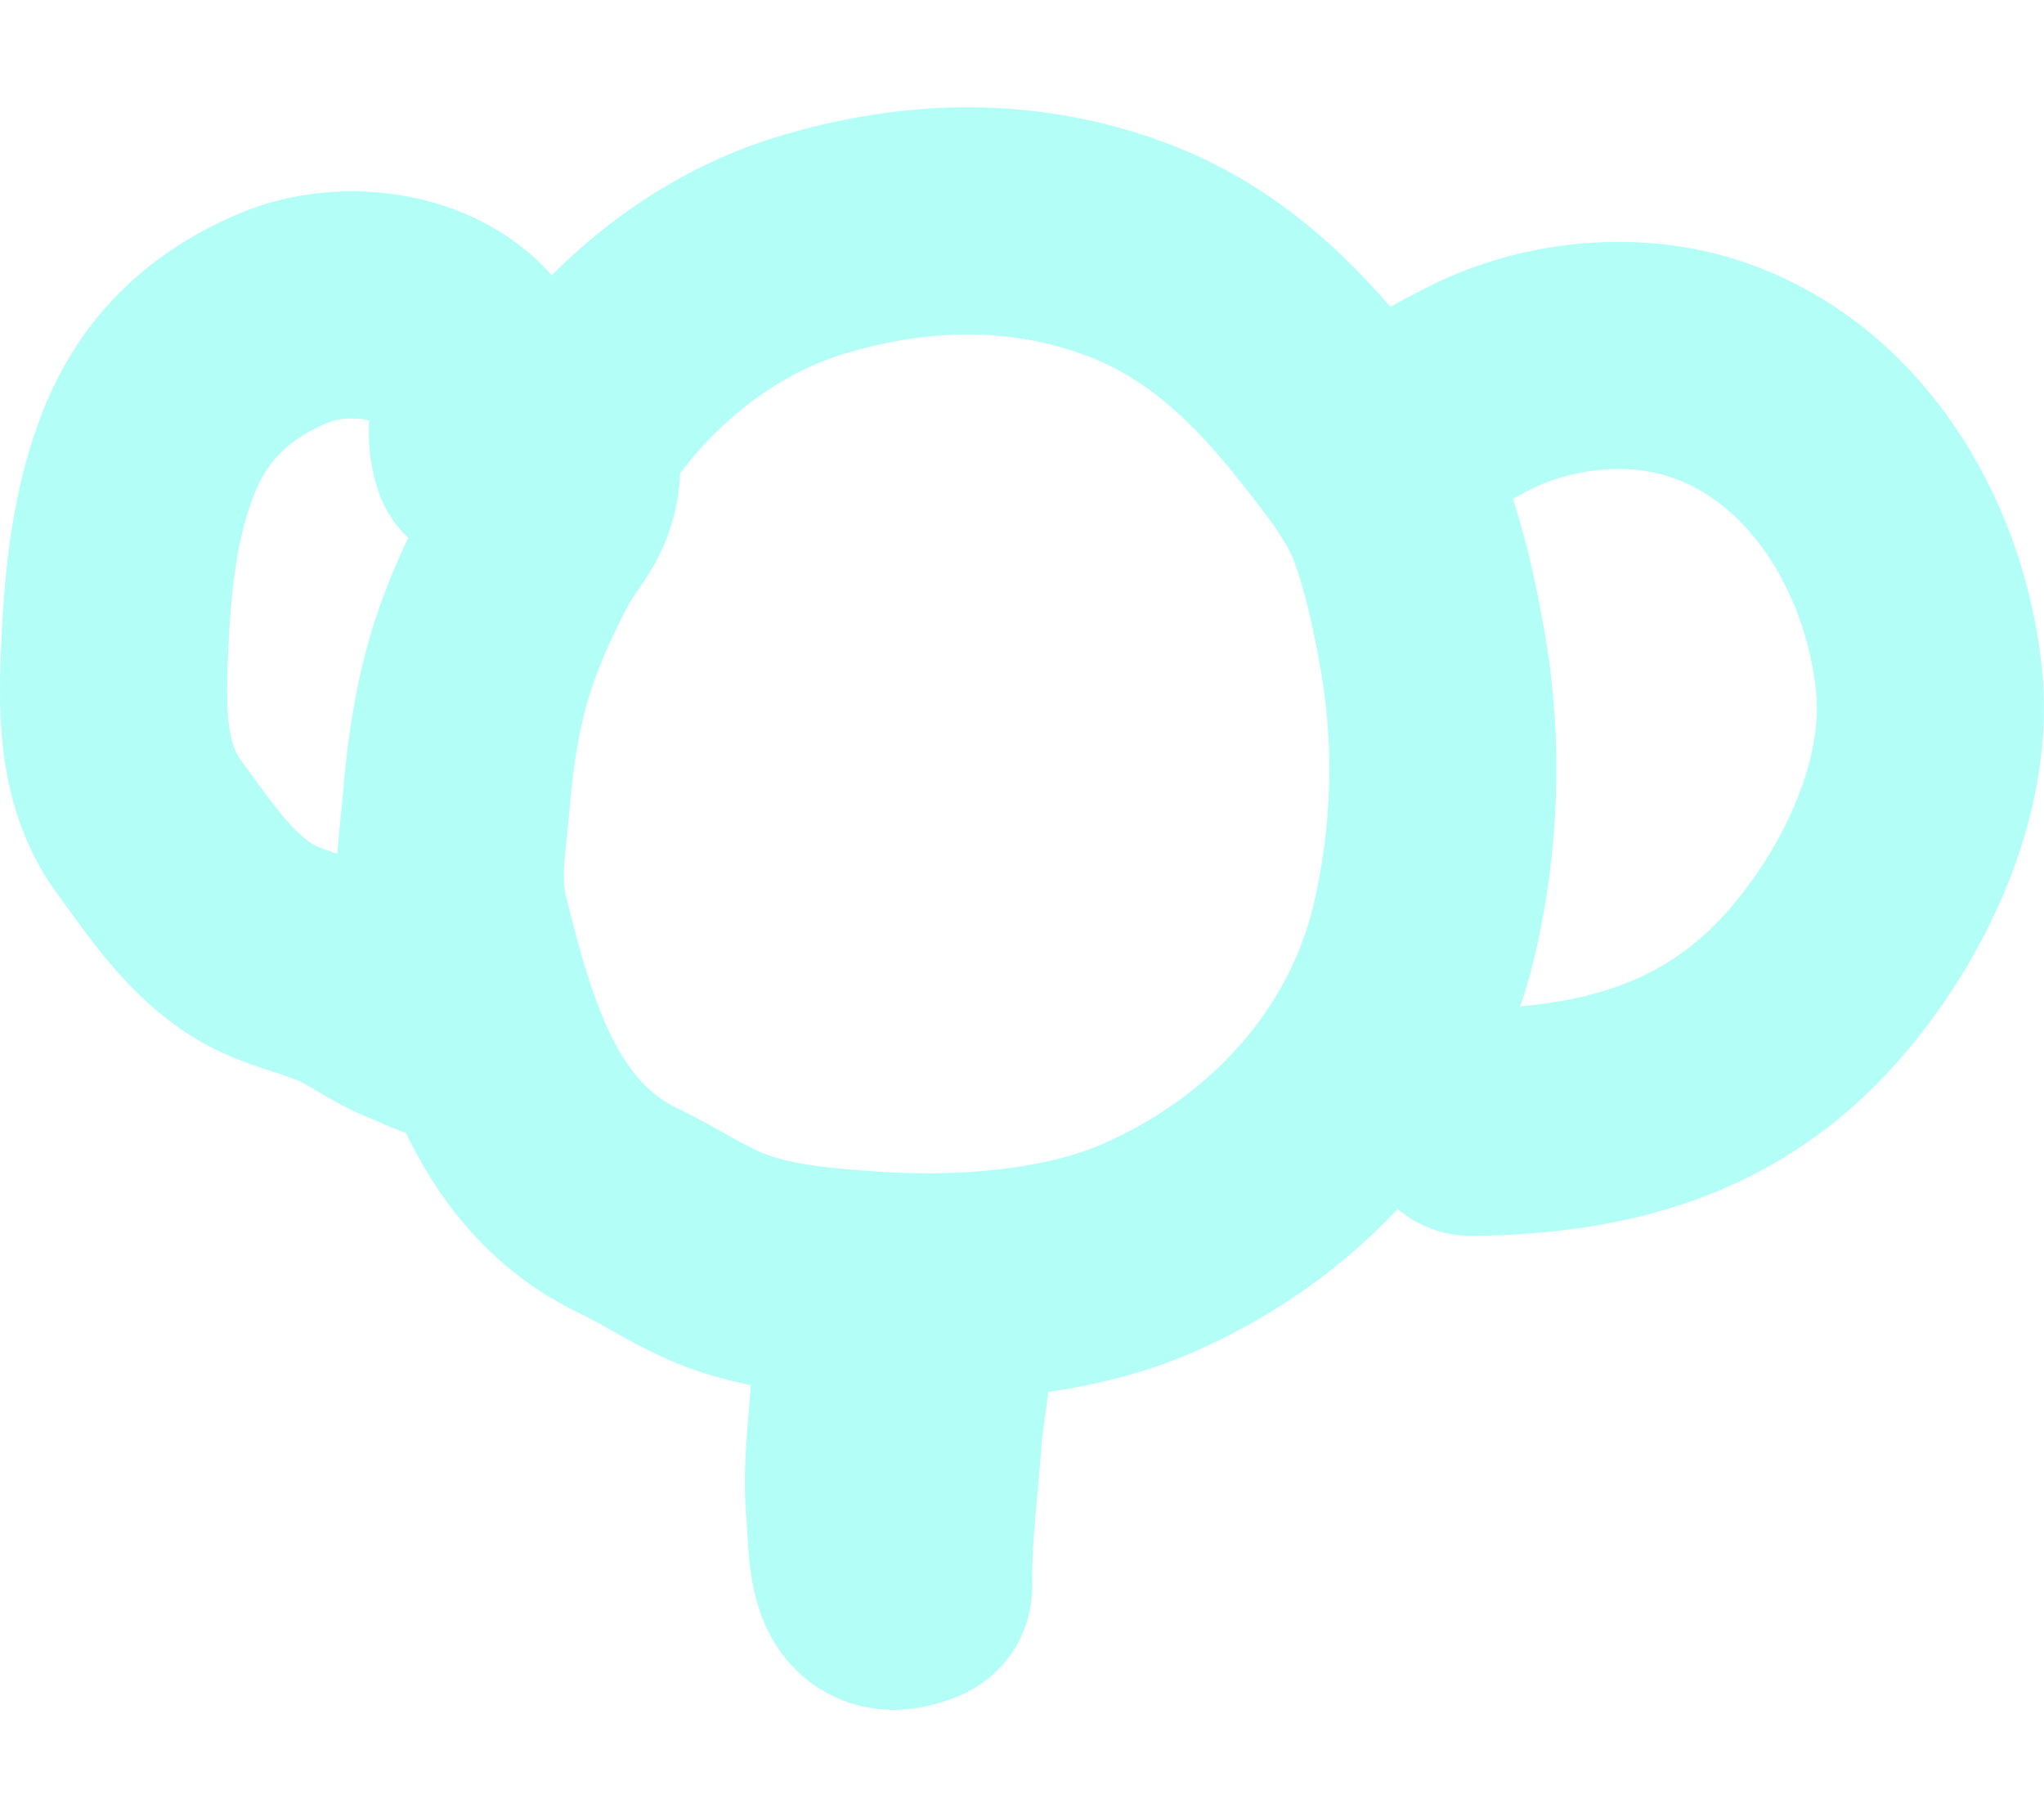 <svg width="18" height="16" viewBox="0 0 18 16" fill="none" xmlns="http://www.w3.org/2000/svg">
<path d="M4.776 4.606C4.652 4.362 4.85 4.087 4.98 3.876C5.464 3.088 6.247 2.431 7.135 2.161C8.064 1.879 9.004 1.855 9.915 2.194C10.674 2.476 11.229 3.011 11.72 3.637C11.955 3.938 12.206 4.244 12.338 4.607C12.472 4.974 12.55 5.358 12.618 5.741C12.759 6.546 12.729 7.404 12.54 8.198C12.237 9.473 11.3 10.467 10.114 10.987C9.392 11.304 8.45 11.367 7.673 11.314C7.249 11.284 6.819 11.253 6.416 11.108C6.108 10.997 5.832 10.803 5.537 10.662C4.55 10.19 4.261 9.111 4.017 8.146C3.917 7.752 3.988 7.43 4.02 7.037C4.049 6.671 4.106 6.281 4.206 5.926C4.312 5.552 4.466 5.212 4.646 4.867C4.79 4.591 4.957 4.481 4.988 4.174M7.668 11.603C7.568 11.504 7.622 11.902 7.622 11.954C7.621 12.41 7.528 12.853 7.571 13.31C7.599 13.613 7.553 14.194 8.021 14.025C8.109 13.994 8.09 13.992 8.09 13.888C8.09 13.48 8.144 13.078 8.173 12.671C8.192 12.394 8.258 12.132 8.258 11.852C8.258 11.822 8.224 11.54 8.261 11.53M12.198 4.021C12.38 3.736 12.694 3.594 12.986 3.439C13.571 3.129 14.328 3.037 14.965 3.232C16.144 3.594 16.853 4.778 16.985 5.962C17.093 6.93 16.589 7.975 15.961 8.687C15.162 9.592 14.139 9.869 12.954 9.882M4.28 4.007C4.183 3.751 4.353 3.436 4.202 3.205C3.855 2.671 3.043 2.572 2.501 2.799C1.904 3.05 1.502 3.449 1.281 4.056C1.078 4.613 1.029 5.209 1.006 5.8C0.986 6.317 0.997 6.852 1.312 7.28C1.587 7.654 1.86 8.074 2.272 8.308C2.51 8.443 2.785 8.492 3.034 8.601C3.242 8.693 3.422 8.839 3.635 8.919C3.716 8.95 4.115 9.145 4.196 9.084" stroke="#00FFE3" stroke-opacity="0.3" stroke-width="2" stroke-linecap="round" stroke-linejoin="round"/>
</svg>
